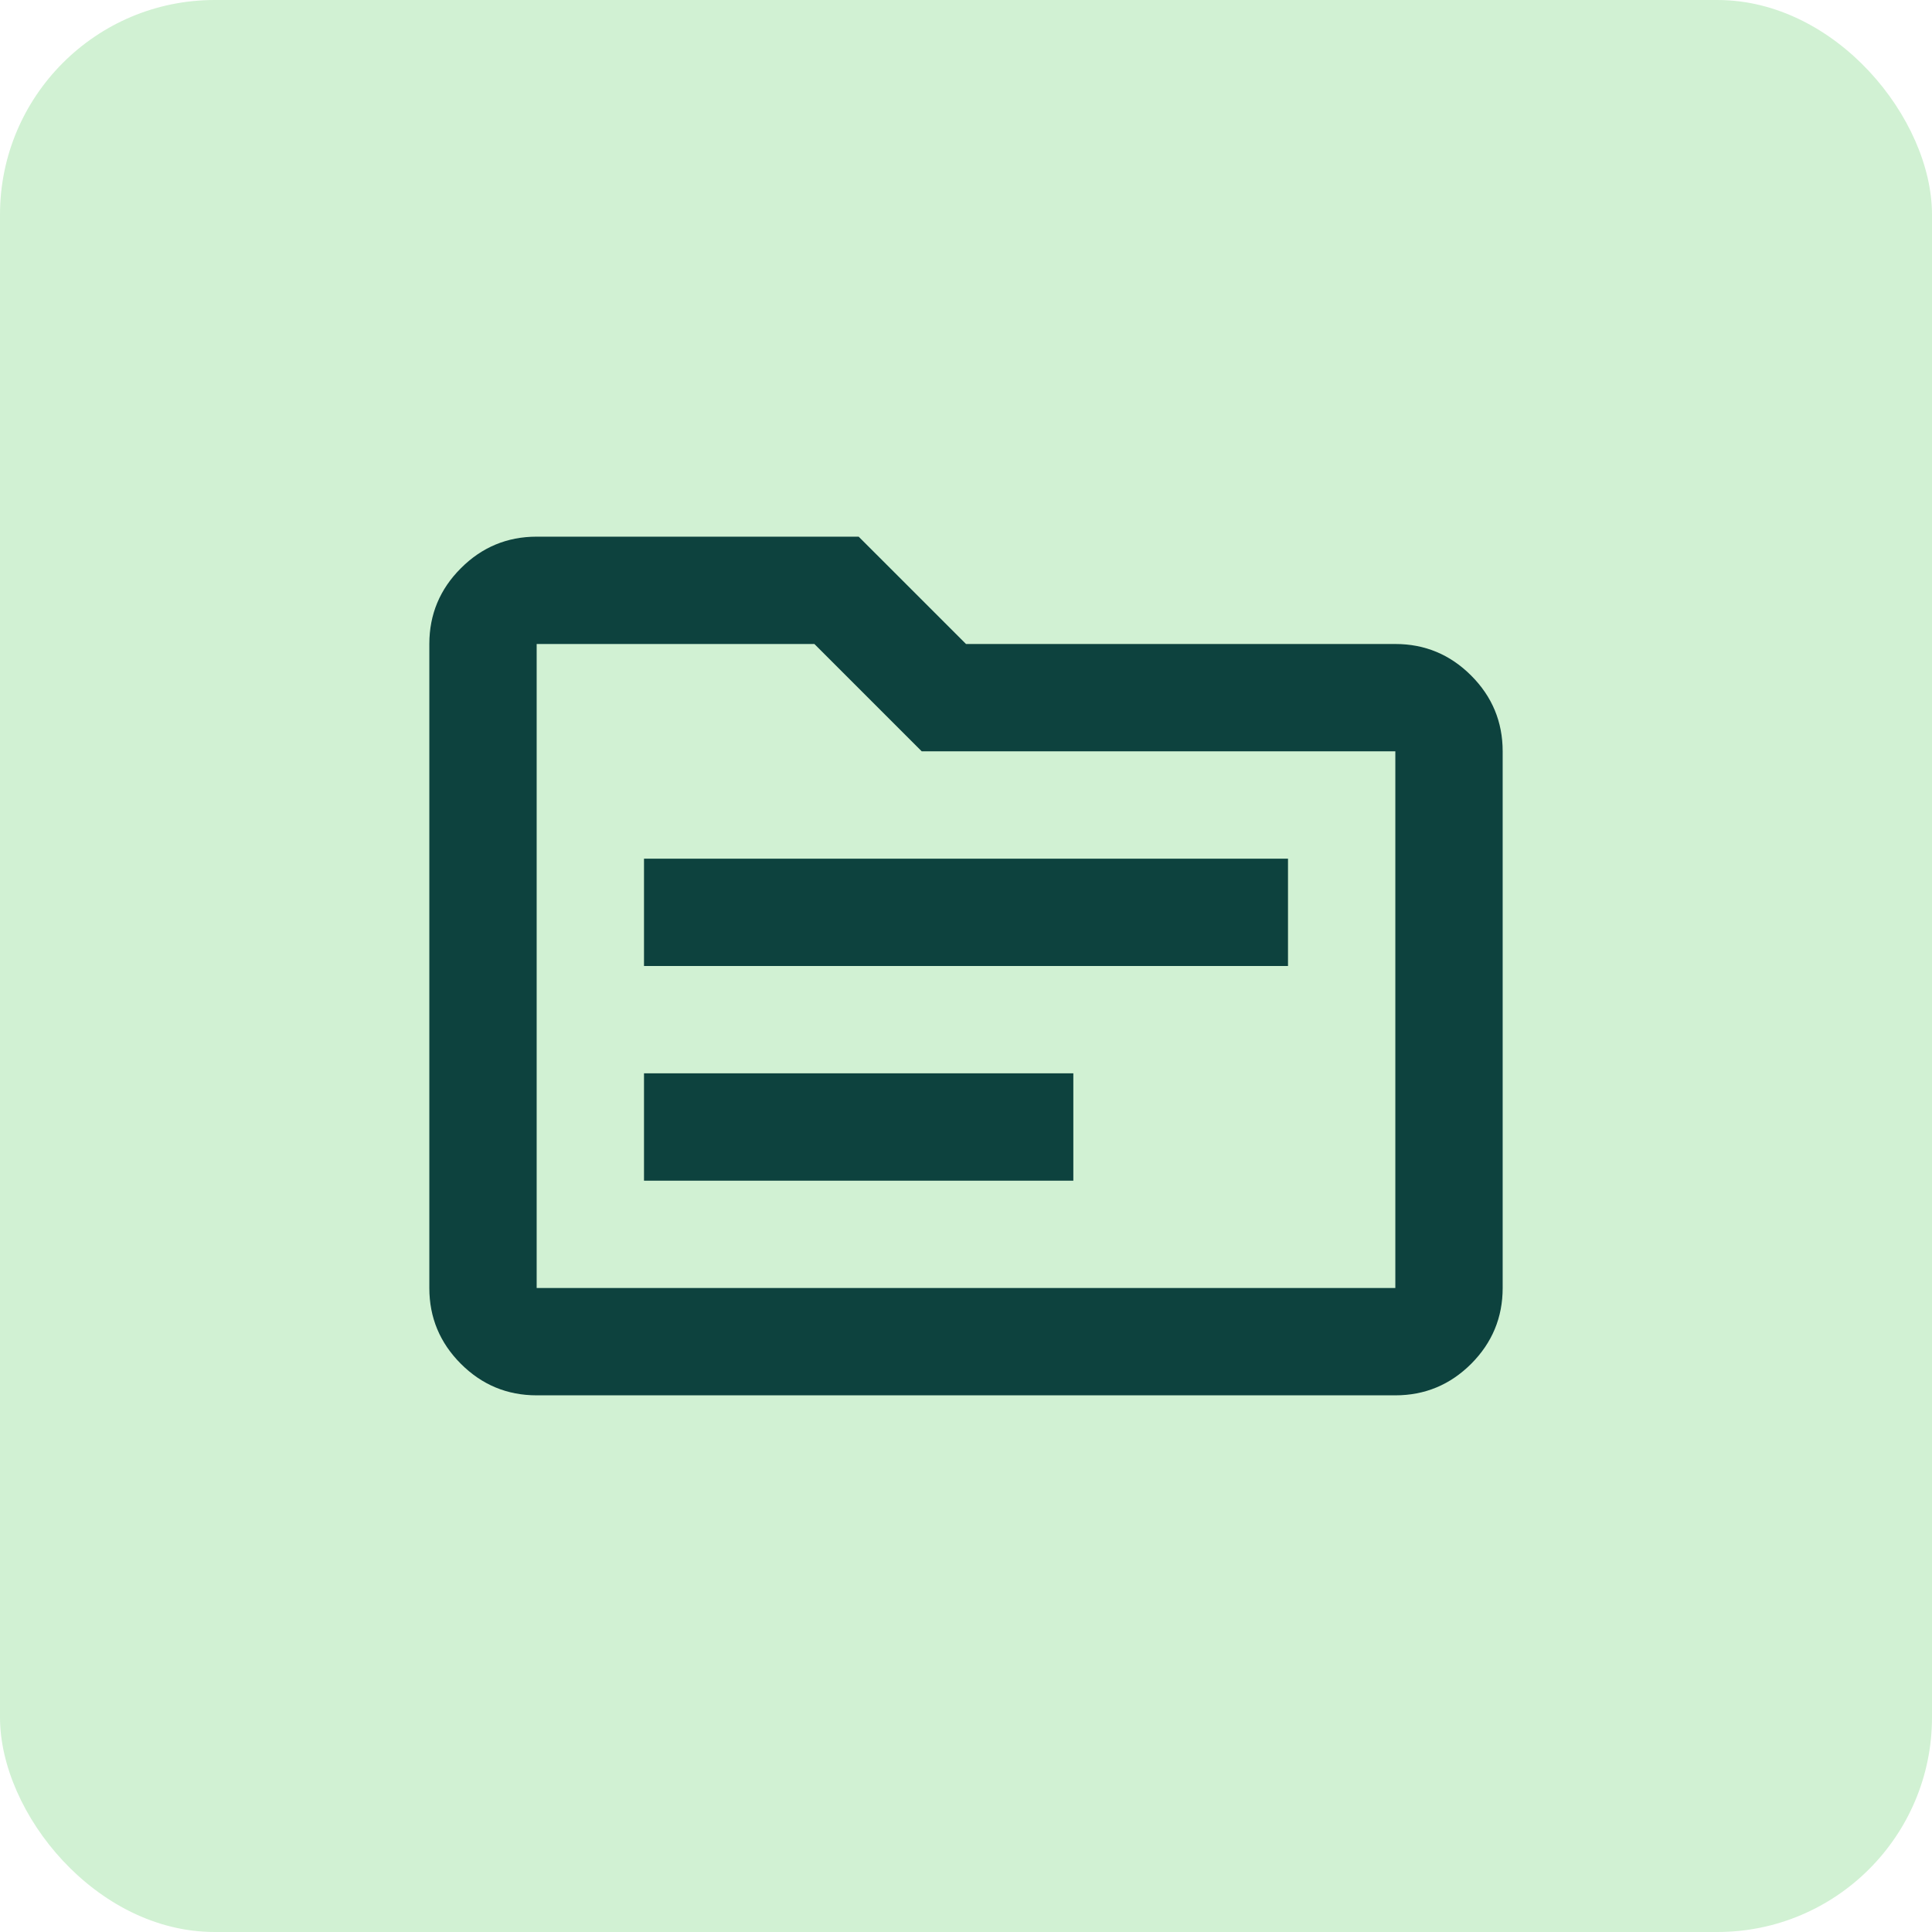 <svg width="36" height="36" viewBox="0 0 36 36" fill="none" xmlns="http://www.w3.org/2000/svg">
<rect width="36" height="36" rx="4" fill="#D1F1D3"/>
<mask id="mask0_5186_30763" style="mask-type:alpha" maskUnits="userSpaceOnUse" x="6" y="6" width="24" height="24">
<rect x="6" y="6" width="24" height="24" fill="#D9D9D9"/>
</mask>
<g mask="url(#mask0_5186_30763)">
<path d="M12 22H20V20H12V22ZM12 18H24V16H12V18ZM10 26C9.45 26 8.979 25.804 8.588 25.413C8.196 25.021 8 24.55 8 24V12C8 11.45 8.196 10.979 8.588 10.588C8.979 10.196 9.45 10 10 10H16L18 12H26C26.55 12 27.021 12.196 27.413 12.588C27.804 12.979 28 13.45 28 14V24C28 24.55 27.804 25.021 27.413 25.413C27.021 25.804 26.55 26 26 26H10ZM10 24H26V14H17.175L15.175 12H10V24Z" fill="#0D423E"/>
</g>
</svg>
